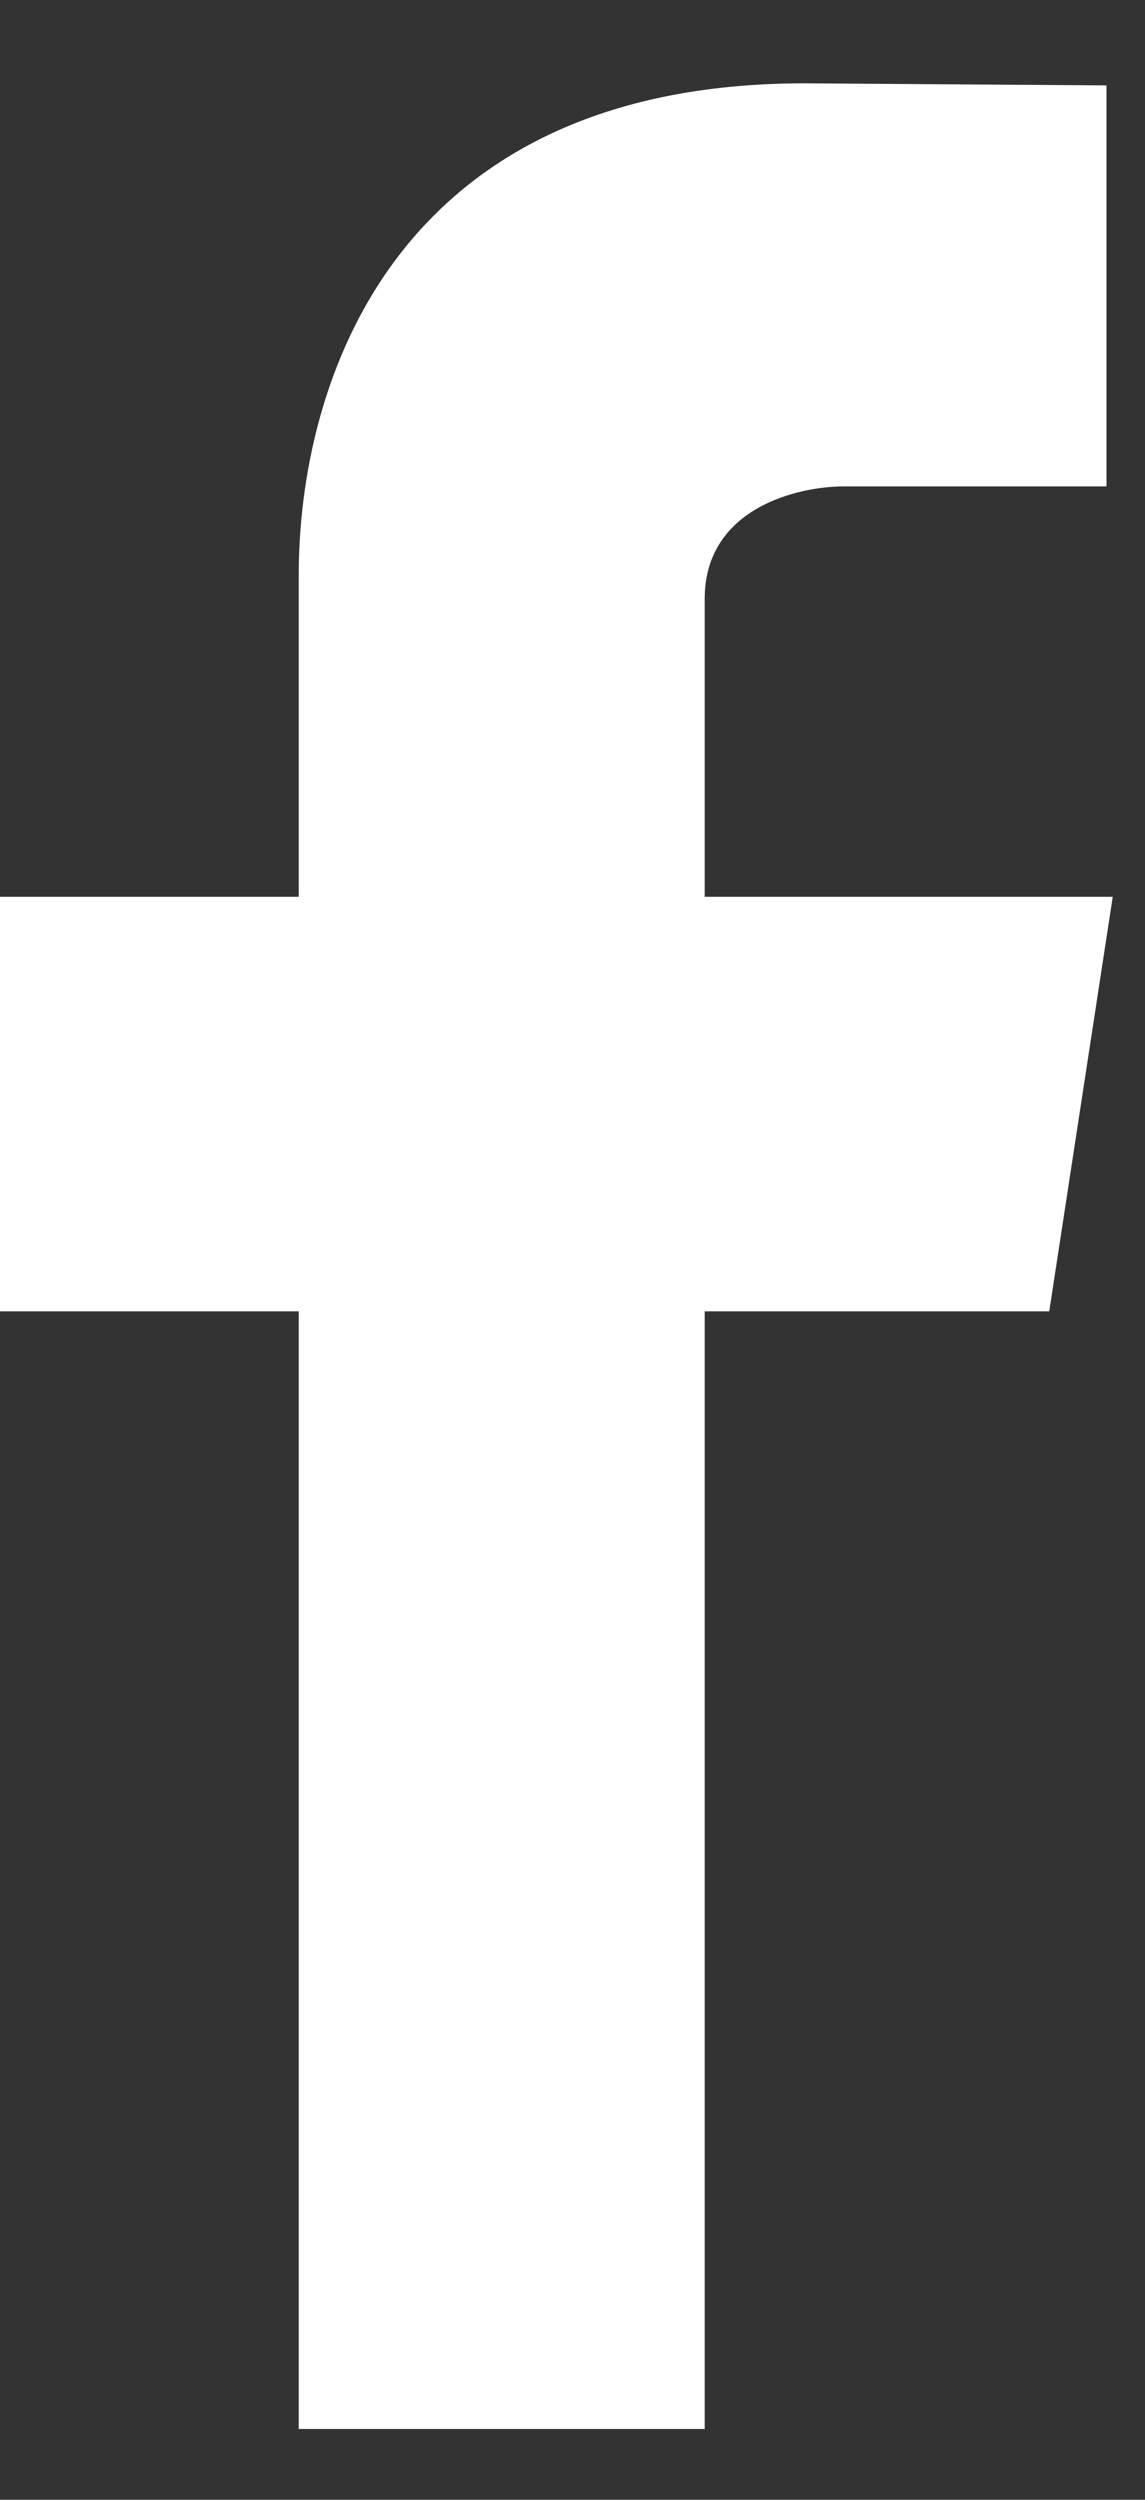 <?xml version="1.0" encoding="UTF-8"?> <svg xmlns="http://www.w3.org/2000/svg" width="11" height="24" viewBox="0 0 11 24" fill="none"><rect x="0" y="0" width="11" height="24" fill="#333333" stroke="none"/><path d="M10.69 8.61H6.77V5.75C6.77 4.87 7.68 4.67 8.1 4.67H10.63V0.82L7.73 0.8C3.78 0.8 2.87 3.68 2.87 5.52V8.61H0V12.59H2.87V23.32H6.77V12.59H10.08L10.69 8.61Z" fill="white"></path></svg> 
